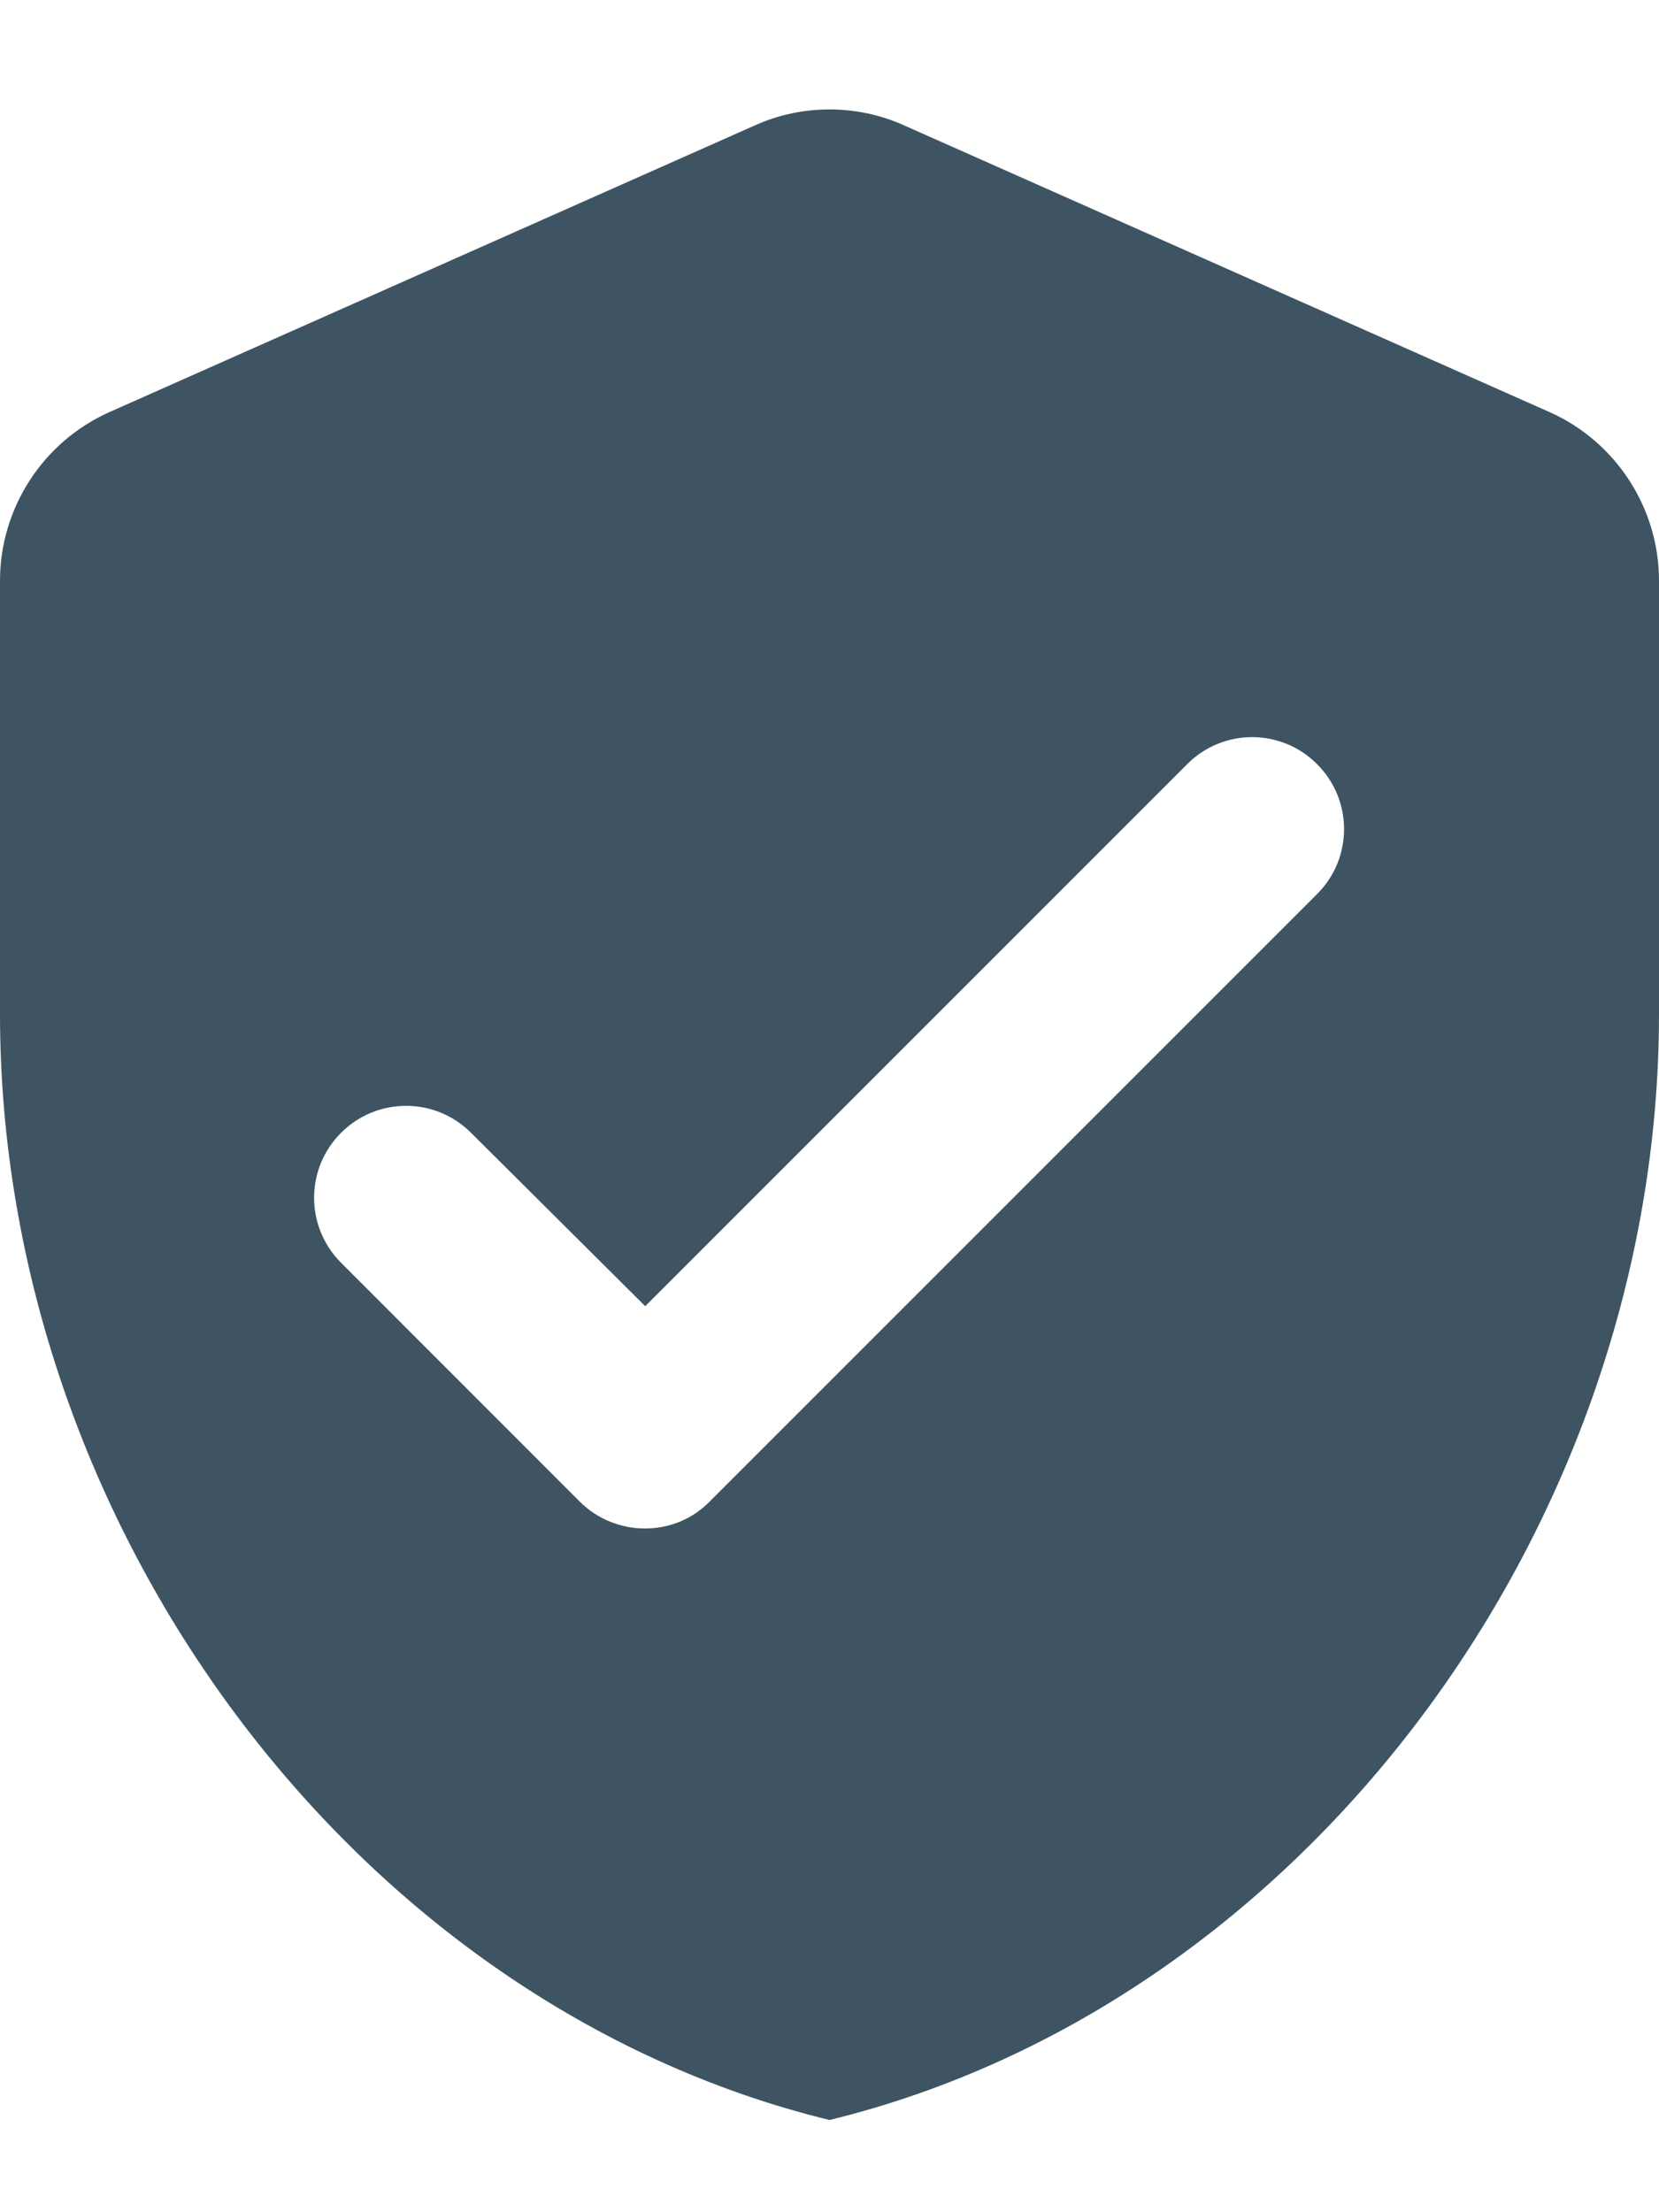<svg width="12" height="16" viewBox="0 0 12 16" fill="none" xmlns="http://www.w3.org/2000/svg">
<path d="M5.46 0.907L0.793 2.98C0.313 3.193 0 3.673 0 4.2V7.333C0 11.033 2.56 14.493 6 15.333C9.44 14.493 12 11.033 12 7.333V4.2C12 3.673 11.687 3.193 11.207 2.98L6.54 0.907C6.2 0.753 5.8 0.753 5.46 0.907ZM4.193 10.86L2.467 9.133C2.207 8.873 2.207 8.453 2.467 8.193C2.727 7.933 3.147 7.933 3.407 8.193L4.667 9.447L8.587 5.527C8.847 5.266 9.267 5.266 9.527 5.527C9.787 5.787 9.787 6.207 9.527 6.466L5.133 10.86C4.88 11.12 4.453 11.12 4.193 10.86Z" fill="#3E5462"/>
</svg>
